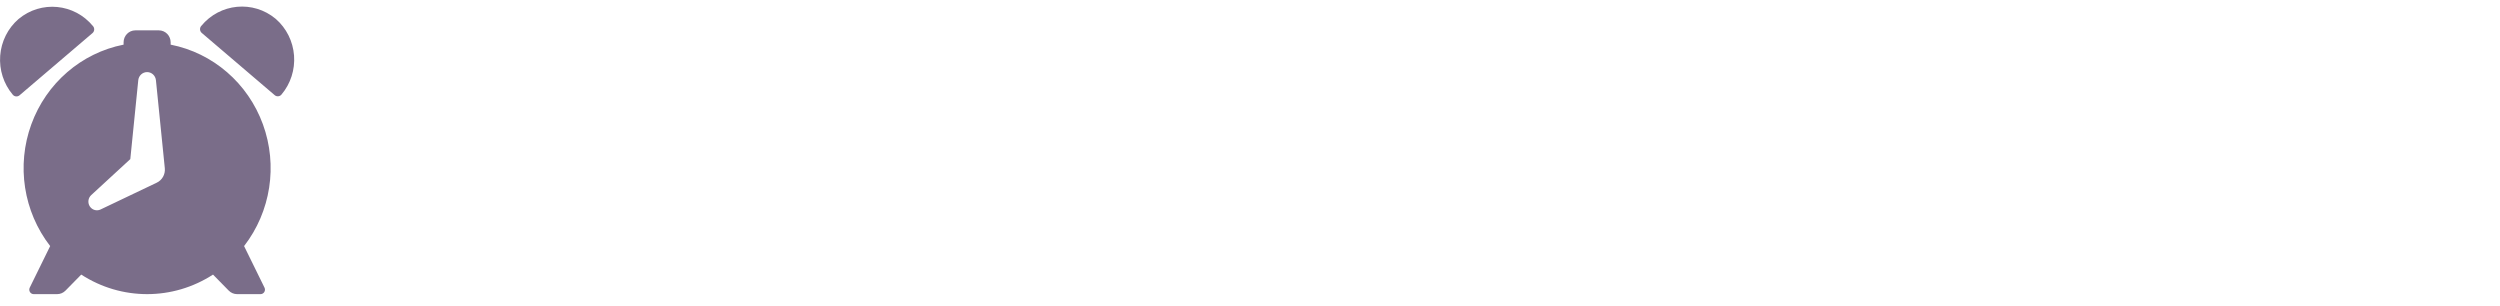 <?xml version="1.0" encoding="UTF-8"?>
<svg width="400px" height="49px" viewBox="0 0 400 49" version="1.1" xmlns="http://www.w3.org/2000/svg" xmlns:xlink="http://www.w3.org/1999/xlink">
    <!-- Generator: Sketch 49.2 (51160) - http://www.bohemiancoding.com/sketch -->
    <title>Features-Daylight Saving 1</title>
    <desc>Created with Sketch.</desc>
    <defs></defs>
    <g id="Page-1" stroke="none" stroke-width="1" fill="none" fill-rule="evenodd">
        <g id="Desktop-Copy" transform="translate(-624, -2437)" fill="#7A6D89" fill-rule="nonzero">
            <g id="Features" transform="translate(624, 2437)">
                <g id="Features-Daylight-Saving" transform="translate(0, 1)">
                    <path d="M14.888,3.189 C15.021,3.346 15.087,3.551 15.071,3.757 C15.056,3.964 14.959,4.155 14.805,4.289 L3.124,14.25 C2.795,14.525 2.311,14.479 2.039,14.147 C0.581,12.42 -0.142,10.172 0.031,7.901 C0.204,5.63 1.259,3.523 2.962,2.047 C6.573,-0.968 11.892,-0.458 14.888,3.189 Z M19.774,6.143 L19.774,5.775 C19.774,4.716 20.617,3.857 21.656,3.857 L25.421,3.857 C26.461,3.857 27.304,4.716 27.304,5.775 L27.304,6.143 C34.071,7.475 39.666,12.307 42.067,18.891 C44.467,25.475 43.325,32.859 39.053,38.371 L42.32,45.021 C42.43,45.244 42.418,45.509 42.289,45.72 C42.16,45.932 41.933,46.061 41.689,46.061 L37.934,46.061 C37.434,46.061 36.956,45.859 36.602,45.5 L34.082,42.934 C27.649,47.103 19.43,47.103 12.997,42.934 L10.476,45.5 C10.123,45.859 9.645,46.061 9.146,46.061 L5.39,46.061 C5.146,46.061 4.919,45.932 4.79,45.72 C4.661,45.509 4.649,45.244 4.759,45.021 L8.026,38.371 C3.754,32.859 2.612,25.476 5.012,18.892 C7.412,12.308 13.007,7.476 19.774,6.143 Z M16.072,32.525 L25.069,28.235 C25.944,27.828 26.468,26.898 26.37,25.923 C26.353,25.755 24.965,11.996 24.948,11.827 C24.87,11.092 24.261,10.535 23.536,10.535 C22.811,10.535 22.202,11.092 22.124,11.827 L20.849,24.457 L14.601,30.209 C14.096,30.667 13.994,31.433 14.361,32.011 C14.729,32.59 15.456,32.808 16.073,32.525 L16.072,32.525 Z M32.19,3.161 C35.185,-0.488 40.506,-0.998 44.117,2.018 C45.819,3.496 46.874,5.604 47.047,7.876 C47.22,10.149 46.498,12.398 45.039,14.125 C44.767,14.458 44.283,14.504 43.955,14.229 L32.274,4.262 C32.119,4.128 32.023,3.936 32.007,3.729 C31.991,3.523 32.057,3.318 32.19,3.161 Z" id="Shape"></path>
                </g>
            </g>
        </g>
    </g>
</svg>
